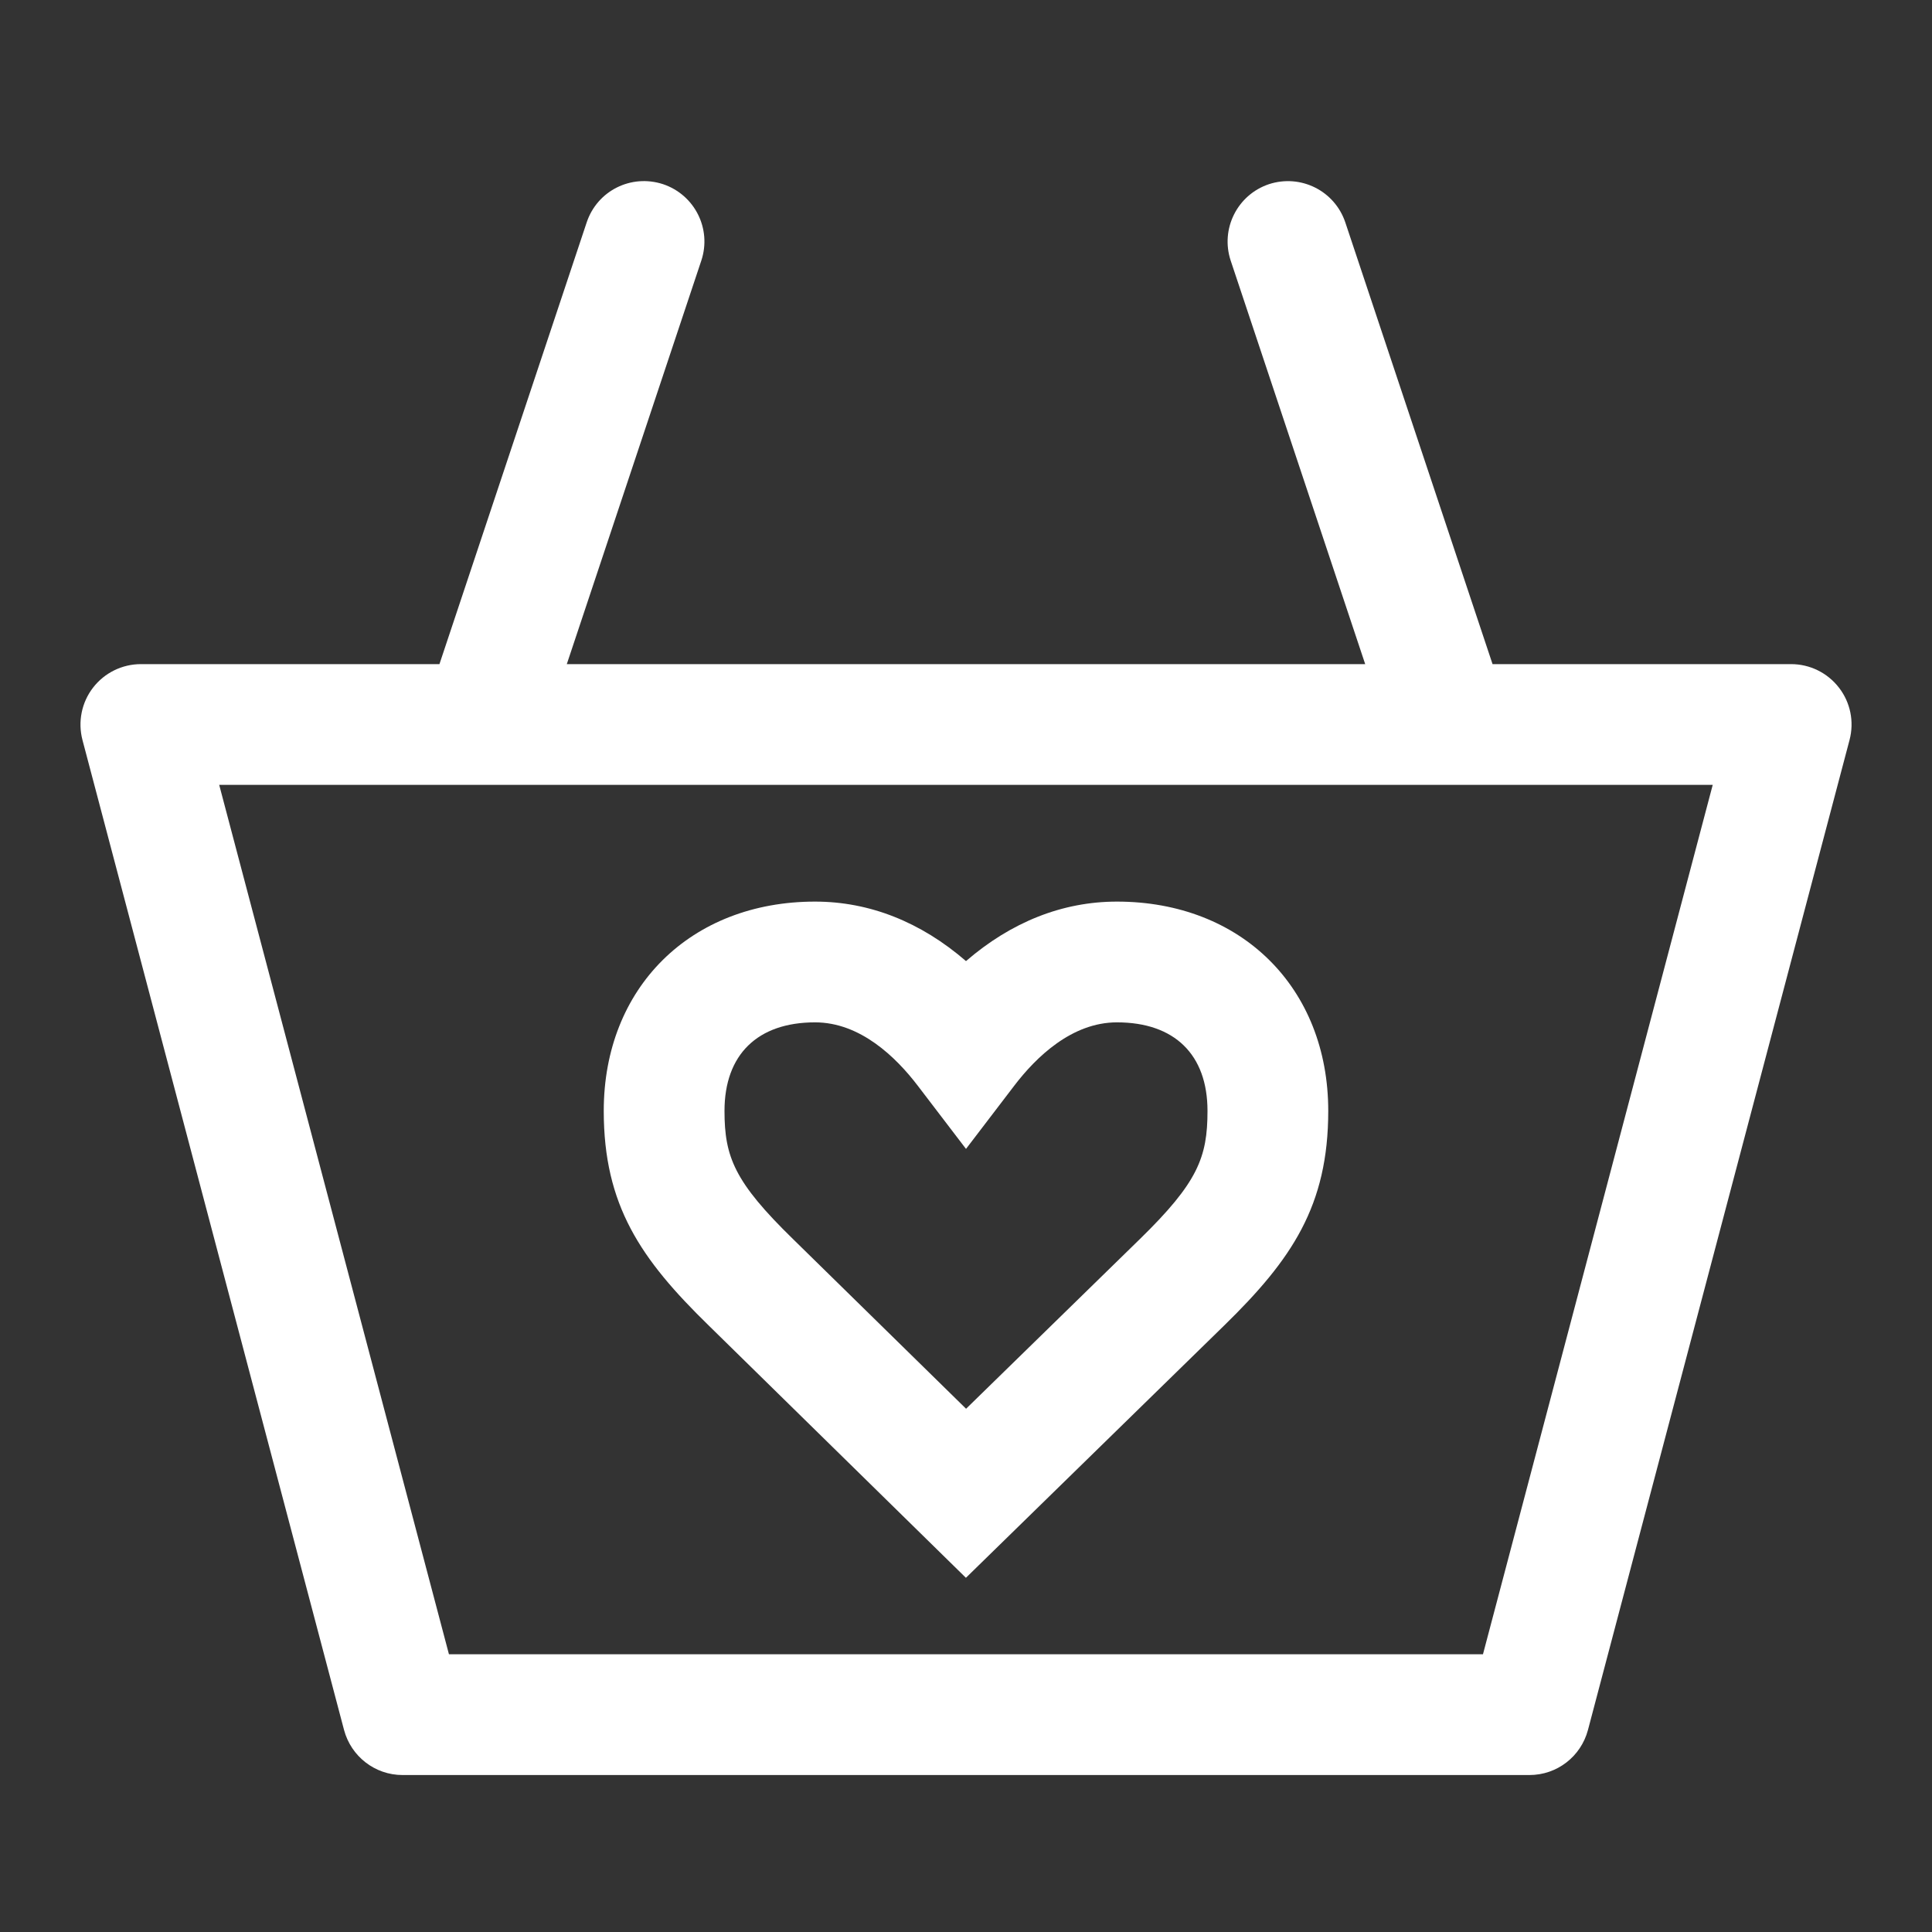 <?xml version="1.0" encoding="UTF-8"?><svg xmlns="http://www.w3.org/2000/svg" id="Icon_x5F_Flaeche__x28_ohne_Kontur_x29_" version="1.1" viewBox="0 0 24 24"><rect x="0" y="0" width="24" height="24" fill="#333333" stroke="none"/><path d="M22.844,8.542c-.142-.184-.361-.292-.594-.292h-3.709l-1.829-5.487c-.132-.393-.554-.604-.949-.475-.393.132-.605.556-.475.949l1.671,5.013H7.041l1.671-5.013c.131-.394-.082-.817-.475-.949-.398-.13-.818.082-.949.475l-1.829,5.487H1.75c-.232,0-.452.108-.594.292-.143.185-.19.425-.132.649l3.25,12.3c.088.329.385.559.726.559h14c.341,0,.638-.229.726-.559l3.25-12.3c.059-.225.011-.465-.132-.649ZM18.423,20.55H5.577l-2.854-10.8h18.553l-2.854,10.8ZM13.875,11.2c-.676,0-1.312.253-1.875.739-.562-.486-1.199-.739-1.875-.739-1.546,0-2.625,1.069-2.625,2.6,0,1.172.458,1.841,1.302,2.664l3.197,3.136,3.209-3.135c.838-.818,1.292-1.486,1.292-2.665,0-1.53-1.079-2.6-2.625-2.6ZM14.159,15.393l-2.158,2.107-2.15-2.108c-.728-.71-.851-1.021-.851-1.592,0-.699.41-1.1,1.125-1.1.56,0,1.004.43,1.278.79l.597.782.597-.782c.274-.36.719-.79,1.278-.79.715,0,1.125.4,1.125,1.1,0,.578-.121.89-.841,1.593Z" fill="#fff"/></svg>